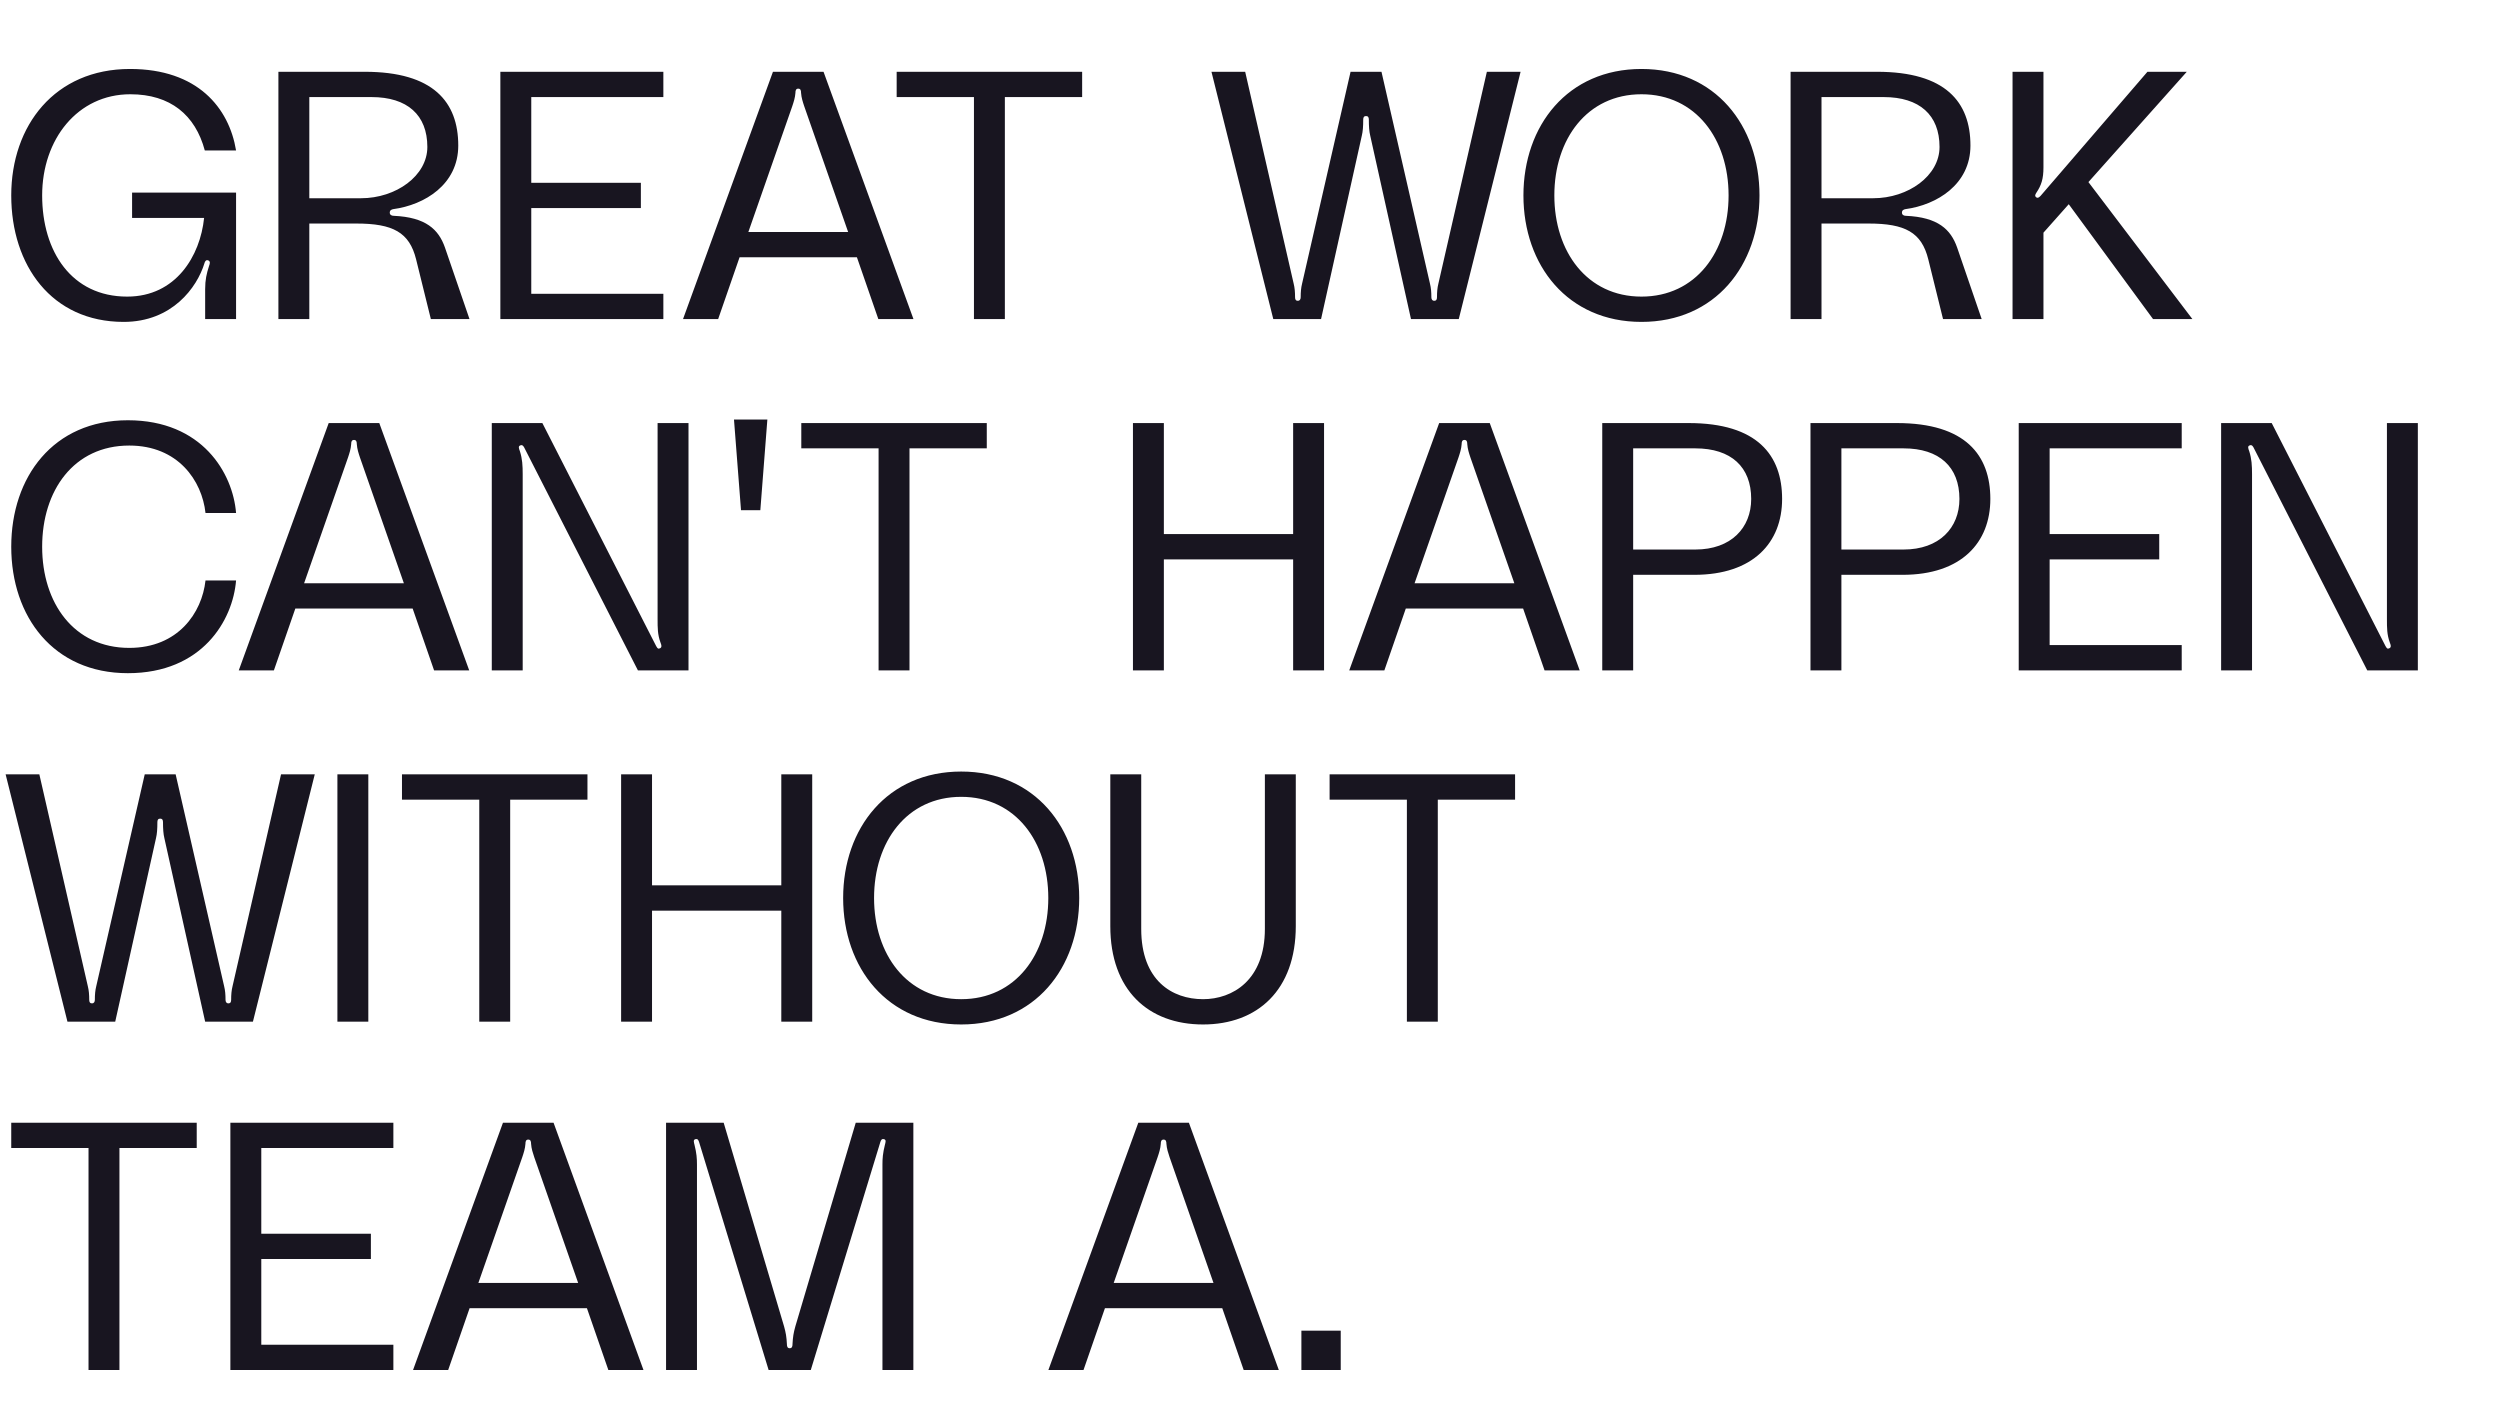 <svg width="854" height="479" viewBox="0 0 854 479" fill="none" xmlns="http://www.w3.org/2000/svg">
<path d="M3.84 66.76C3.84 42.88 18.72 23.56 44.4 23.56C67.56 23.56 78.24 36.88 80.64 51.4H69.96C66.72 39.28 58.2 32.2 44.52 32.2C26.52 32.2 14.4 47.56 14.4 66.76C14.4 85.96 24.48 101.32 43.44 101.32C60.12 101.32 68.4 87.4 69.72 74.44H45.12V65.8H80.64V109H70.08V98.8C70.08 95.56 70.56 93.52 71.4 90.88C71.76 89.92 71.88 89.32 71.16 88.96C70.32 88.6 69.96 89.44 69.84 89.92C67.32 98.2 58.8 109.96 42.24 109.96C17.64 109.96 3.84 90.64 3.84 66.76ZM95.102 109V24.52H124.622C148.022 24.52 156.542 34.84 156.542 49.72C156.542 63.04 145.022 70 134.342 71.44C133.742 71.56 133.142 71.8 133.142 72.64C133.142 73.36 133.742 73.72 134.462 73.72C145.502 74.2 149.822 78.4 151.982 84.52L160.382 109H147.182L142.142 88.6C139.862 79.36 134.222 76.36 121.742 76.36H105.662V109H95.102ZM105.662 67.72H123.302C135.302 67.72 145.982 60.04 145.982 50.2C145.982 39.28 139.142 33.16 126.902 33.16H105.662V67.72ZM226.602 33.16H181.482V62.44H218.922V71.08H181.482V100.36H226.602V109H170.922V24.52H226.602V33.16ZM300.04 109L292.72 87.88H252.64L245.32 109H233.32L264.04 24.52H281.32L312.04 109H300.04ZM255.64 79.24H289.72L274.72 36.28C274.24 34.84 273.76 33.4 273.64 31.72C273.64 31 273.52 30.28 272.68 30.28C271.84 30.28 271.72 31 271.72 31.72C271.6 33.4 271.12 34.84 270.64 36.28L255.64 79.24ZM306.301 24.52H369.661V33.16H343.261V109H332.701V33.16H306.301V24.52ZM413.834 24.52H425.354L441.914 96.88C442.274 98.32 442.394 99.76 442.394 101.56C442.394 102.28 442.634 102.76 443.354 102.76C443.954 102.76 444.314 102.28 444.314 101.56C444.314 99.76 444.434 98.32 444.794 96.88L461.354 24.52H471.914L488.474 96.88C488.834 98.32 488.954 99.76 488.954 101.56C488.954 102.28 489.314 102.76 489.914 102.76C490.634 102.76 490.874 102.28 490.874 101.56C490.874 99.76 490.994 98.32 491.354 96.88L507.914 24.52H519.434L498.314 109H481.994L468.074 46.36C467.714 44.92 467.594 43.12 467.594 40.84C467.594 40.12 467.354 39.64 466.634 39.64C465.914 39.64 465.674 40.12 465.674 40.84C465.674 43.12 465.554 44.92 465.194 46.36L451.274 109H434.954L413.834 24.52ZM560.723 23.56C585.923 23.56 601.043 42.88 601.043 66.76C601.043 90.64 585.923 109.96 560.723 109.96C535.523 109.96 520.403 90.64 520.403 66.76C520.403 42.88 535.523 23.56 560.723 23.56ZM560.723 101.32C579.323 101.32 590.483 85.96 590.483 66.76C590.483 47.56 579.323 32.2 560.723 32.2C542.123 32.2 530.963 47.56 530.963 66.76C530.963 85.96 542.123 101.32 560.723 101.32ZM611.664 109V24.52H641.184C664.584 24.52 673.104 34.84 673.104 49.72C673.104 63.04 661.584 70 650.904 71.44C650.304 71.56 649.704 71.8 649.704 72.64C649.704 73.36 650.304 73.72 651.024 73.72C662.064 74.2 666.384 78.4 668.544 84.52L676.944 109H663.744L658.704 88.6C656.424 79.36 650.784 76.36 638.304 76.36H622.224V109H611.664ZM622.224 67.72H639.864C651.864 67.72 662.544 60.04 662.544 50.2C662.544 39.28 655.704 33.16 643.464 33.16H622.224V67.72ZM748.925 109H735.485L706.685 69.76L698.045 79.48V109H687.485V24.52H698.045V57.16C698.045 61.12 697.325 63.28 695.645 65.8C695.165 66.52 695.045 67 695.525 67.36C696.125 67.84 696.605 67.36 697.085 66.88L733.565 24.52H747.005L713.405 62.2L748.925 109ZM3.84 186.76C3.84 162.88 18.24 143.56 43.68 143.56C69.12 143.56 79.56 161.68 80.64 175.24H70.2C69 164.2 60.84 152.2 44.16 152.2C25.2 152.2 14.4 167.56 14.4 186.76C14.4 205.96 25.2 221.32 44.16 221.32C60.84 221.32 69 209.32 70.2 198.28H80.64C79.56 211.84 69.12 229.96 43.68 229.96C18.24 229.96 3.84 210.64 3.84 186.76ZM148.283 229L140.963 207.88H100.883L93.562 229H81.562L112.283 144.52H129.563L160.283 229H148.283ZM103.883 199.24H137.963L122.963 156.28C122.483 154.84 122.003 153.4 121.883 151.72C121.883 151 121.763 150.28 120.923 150.28C120.083 150.28 119.963 151 119.963 151.72C119.843 153.4 119.363 154.84 118.883 156.28L103.883 199.24ZM167.993 229V144.52H185.273L224.153 220.72C224.393 221.08 224.633 221.68 225.113 221.56C226.313 221.32 225.953 220.36 225.593 219.4C224.633 216.76 224.633 214.48 224.633 211.48V144.52H235.193V229H217.913L179.033 152.8C178.793 152.44 178.553 151.96 177.952 152.08C176.873 152.32 177.233 153.16 177.593 154.12C178.433 156.76 178.553 159.04 178.553 162.04V229H167.993ZM262.13 143.32L259.73 174.28H253.13L250.73 143.32H262.13ZM273.723 144.52H337.083V153.16H310.683V229H300.123V153.16H273.723V144.52ZM441.736 144.52H452.296V229H441.736V191.08H397.576V229H387.016V144.52H397.576V182.44H441.736V144.52ZM527.618 229L520.298 207.88H480.218L472.898 229H460.898L491.618 144.52H508.898L539.618 229H527.618ZM483.218 199.24H517.298L502.298 156.28C501.818 154.84 501.338 153.4 501.218 151.72C501.218 151 501.098 150.28 500.258 150.28C499.418 150.28 499.298 151 499.298 151.72C499.178 153.4 498.698 154.84 498.218 156.28L483.218 199.24ZM576.848 144.52C600.368 144.52 608.768 155.56 608.768 170.44C608.768 185.32 598.928 196.36 578.768 196.36H557.888V229H547.328V144.52H576.848ZM579.128 187.72C591.368 187.72 598.208 180.28 598.208 170.44C598.208 159.52 591.368 153.16 579.128 153.16H557.888V187.72H579.128ZM647.981 144.52C671.501 144.52 679.901 155.56 679.901 170.44C679.901 185.32 670.061 196.36 649.901 196.36H629.021V229H618.461V144.52H647.981ZM650.261 187.72C662.501 187.72 669.341 180.28 669.341 170.44C669.341 159.52 662.501 153.16 650.261 153.16H629.021V187.72H650.261ZM745.274 153.16H700.154V182.44H737.594V191.08H700.154V220.36H745.274V229H689.594V144.52H745.274V153.16ZM758.735 229V144.52H776.015L814.895 220.72C815.135 221.08 815.375 221.68 815.855 221.56C817.055 221.32 816.695 220.36 816.335 219.4C815.375 216.76 815.375 214.48 815.375 211.48V144.52H825.935V229H808.655L769.775 152.8C769.535 152.44 769.295 151.96 768.695 152.08C767.615 152.32 767.975 153.16 768.335 154.12C769.175 156.76 769.295 159.04 769.295 162.04V229H758.735ZM1.92 264.52H13.44L30 336.88C30.36 338.32 30.48 339.76 30.48 341.56C30.48 342.28 30.72 342.76 31.44 342.76C32.04 342.76 32.4 342.28 32.4 341.56C32.4 339.76 32.52 338.32 32.88 336.88L49.44 264.52H60L76.56 336.88C76.92 338.32 77.04 339.76 77.04 341.56C77.04 342.28 77.4 342.76 78 342.76C78.72 342.76 78.96 342.28 78.96 341.56C78.96 339.76 79.08 338.32 79.44 336.88L96 264.52H107.52L86.4 349H70.08L56.16 286.36C55.8 284.92 55.68 283.12 55.68 280.84C55.68 280.12 55.44 279.64 54.72 279.64C54 279.64 53.76 280.12 53.76 280.84C53.76 283.12 53.64 284.92 53.28 286.36L39.36 349H23.04L1.92 264.52ZM125.818 349H115.258V264.52H125.818V349ZM137.317 264.52H200.677V273.16H174.277V349H163.717V273.16H137.317V264.52ZM266.892 264.52H277.452V349H266.892V311.08H222.732V349H212.172V264.52H222.732V302.44H266.892V264.52ZM328.34 263.56C353.54 263.56 368.66 282.88 368.66 306.76C368.66 330.64 353.54 349.96 328.34 349.96C303.14 349.96 288.02 330.64 288.02 306.76C288.02 282.88 303.14 263.56 328.34 263.56ZM328.34 341.32C346.94 341.32 358.1 325.96 358.1 306.76C358.1 287.56 346.94 272.2 328.34 272.2C309.74 272.2 298.58 287.56 298.58 306.76C298.58 325.96 309.74 341.32 328.34 341.32ZM432.082 264.52H442.642V316.36C442.642 338.2 429.562 349.96 410.962 349.96C392.242 349.96 379.282 338.2 379.282 316.36V264.52H389.842V317.32C389.842 334.96 400.402 341.32 410.962 341.32C421.042 341.32 432.082 334.84 432.082 317.32V264.52ZM454.192 264.52H517.552V273.16H491.152V349H480.592V273.16H454.192V264.52Z" fill="#181520"/>
<path d="M3.84 383.52H67.2V392.16H40.8V468H30.24V392.16H3.84V383.52ZM134.376 392.16H89.256V421.44H126.696V430.08H89.256V459.36H134.376V468H78.696V383.52H134.376V392.16ZM207.814 468L200.494 446.88H160.414L153.094 468H141.094L171.814 383.52H189.094L219.814 468H207.814ZM163.414 438.24H197.494L182.494 395.28C182.014 393.84 181.534 392.4 181.414 390.72C181.414 390 181.294 389.28 180.454 389.28C179.614 389.28 179.494 390 179.494 390.72C179.374 392.4 178.894 393.84 178.414 395.28L163.414 438.24ZM227.524 468V383.52H247.204L267.844 453.12C268.444 455.28 268.684 456.72 268.804 459.12C268.804 459.84 268.924 460.56 269.764 460.56C270.604 460.56 270.724 459.84 270.724 459.12C270.844 456.72 271.084 455.28 271.684 453.12L292.324 383.52H312.004V468H301.444V397.8C301.444 395.76 301.564 393.96 302.284 391.08C302.524 390.12 302.764 389.4 302.044 389.16C301.204 388.92 300.964 389.4 300.724 390.12L276.964 468H262.564L238.804 390.12C238.564 389.4 238.324 388.92 237.484 389.16C236.764 389.4 237.004 390.12 237.244 391.08C237.964 393.96 238.084 395.76 238.084 397.8V468H227.524ZM424.845 468L417.525 446.88H377.445L370.125 468H358.125L388.845 383.52H406.125L436.845 468H424.845ZM380.445 438.24H414.525L399.525 395.28C399.045 393.84 398.565 392.4 398.445 390.72C398.445 390 398.325 389.28 397.485 389.28C396.645 389.28 396.525 390 396.525 390.72C396.405 392.4 395.925 393.84 395.445 395.28L380.445 438.24ZM444.555 454.56H457.995V468H444.555V454.56Z" fill="#181520"/>
</svg>
